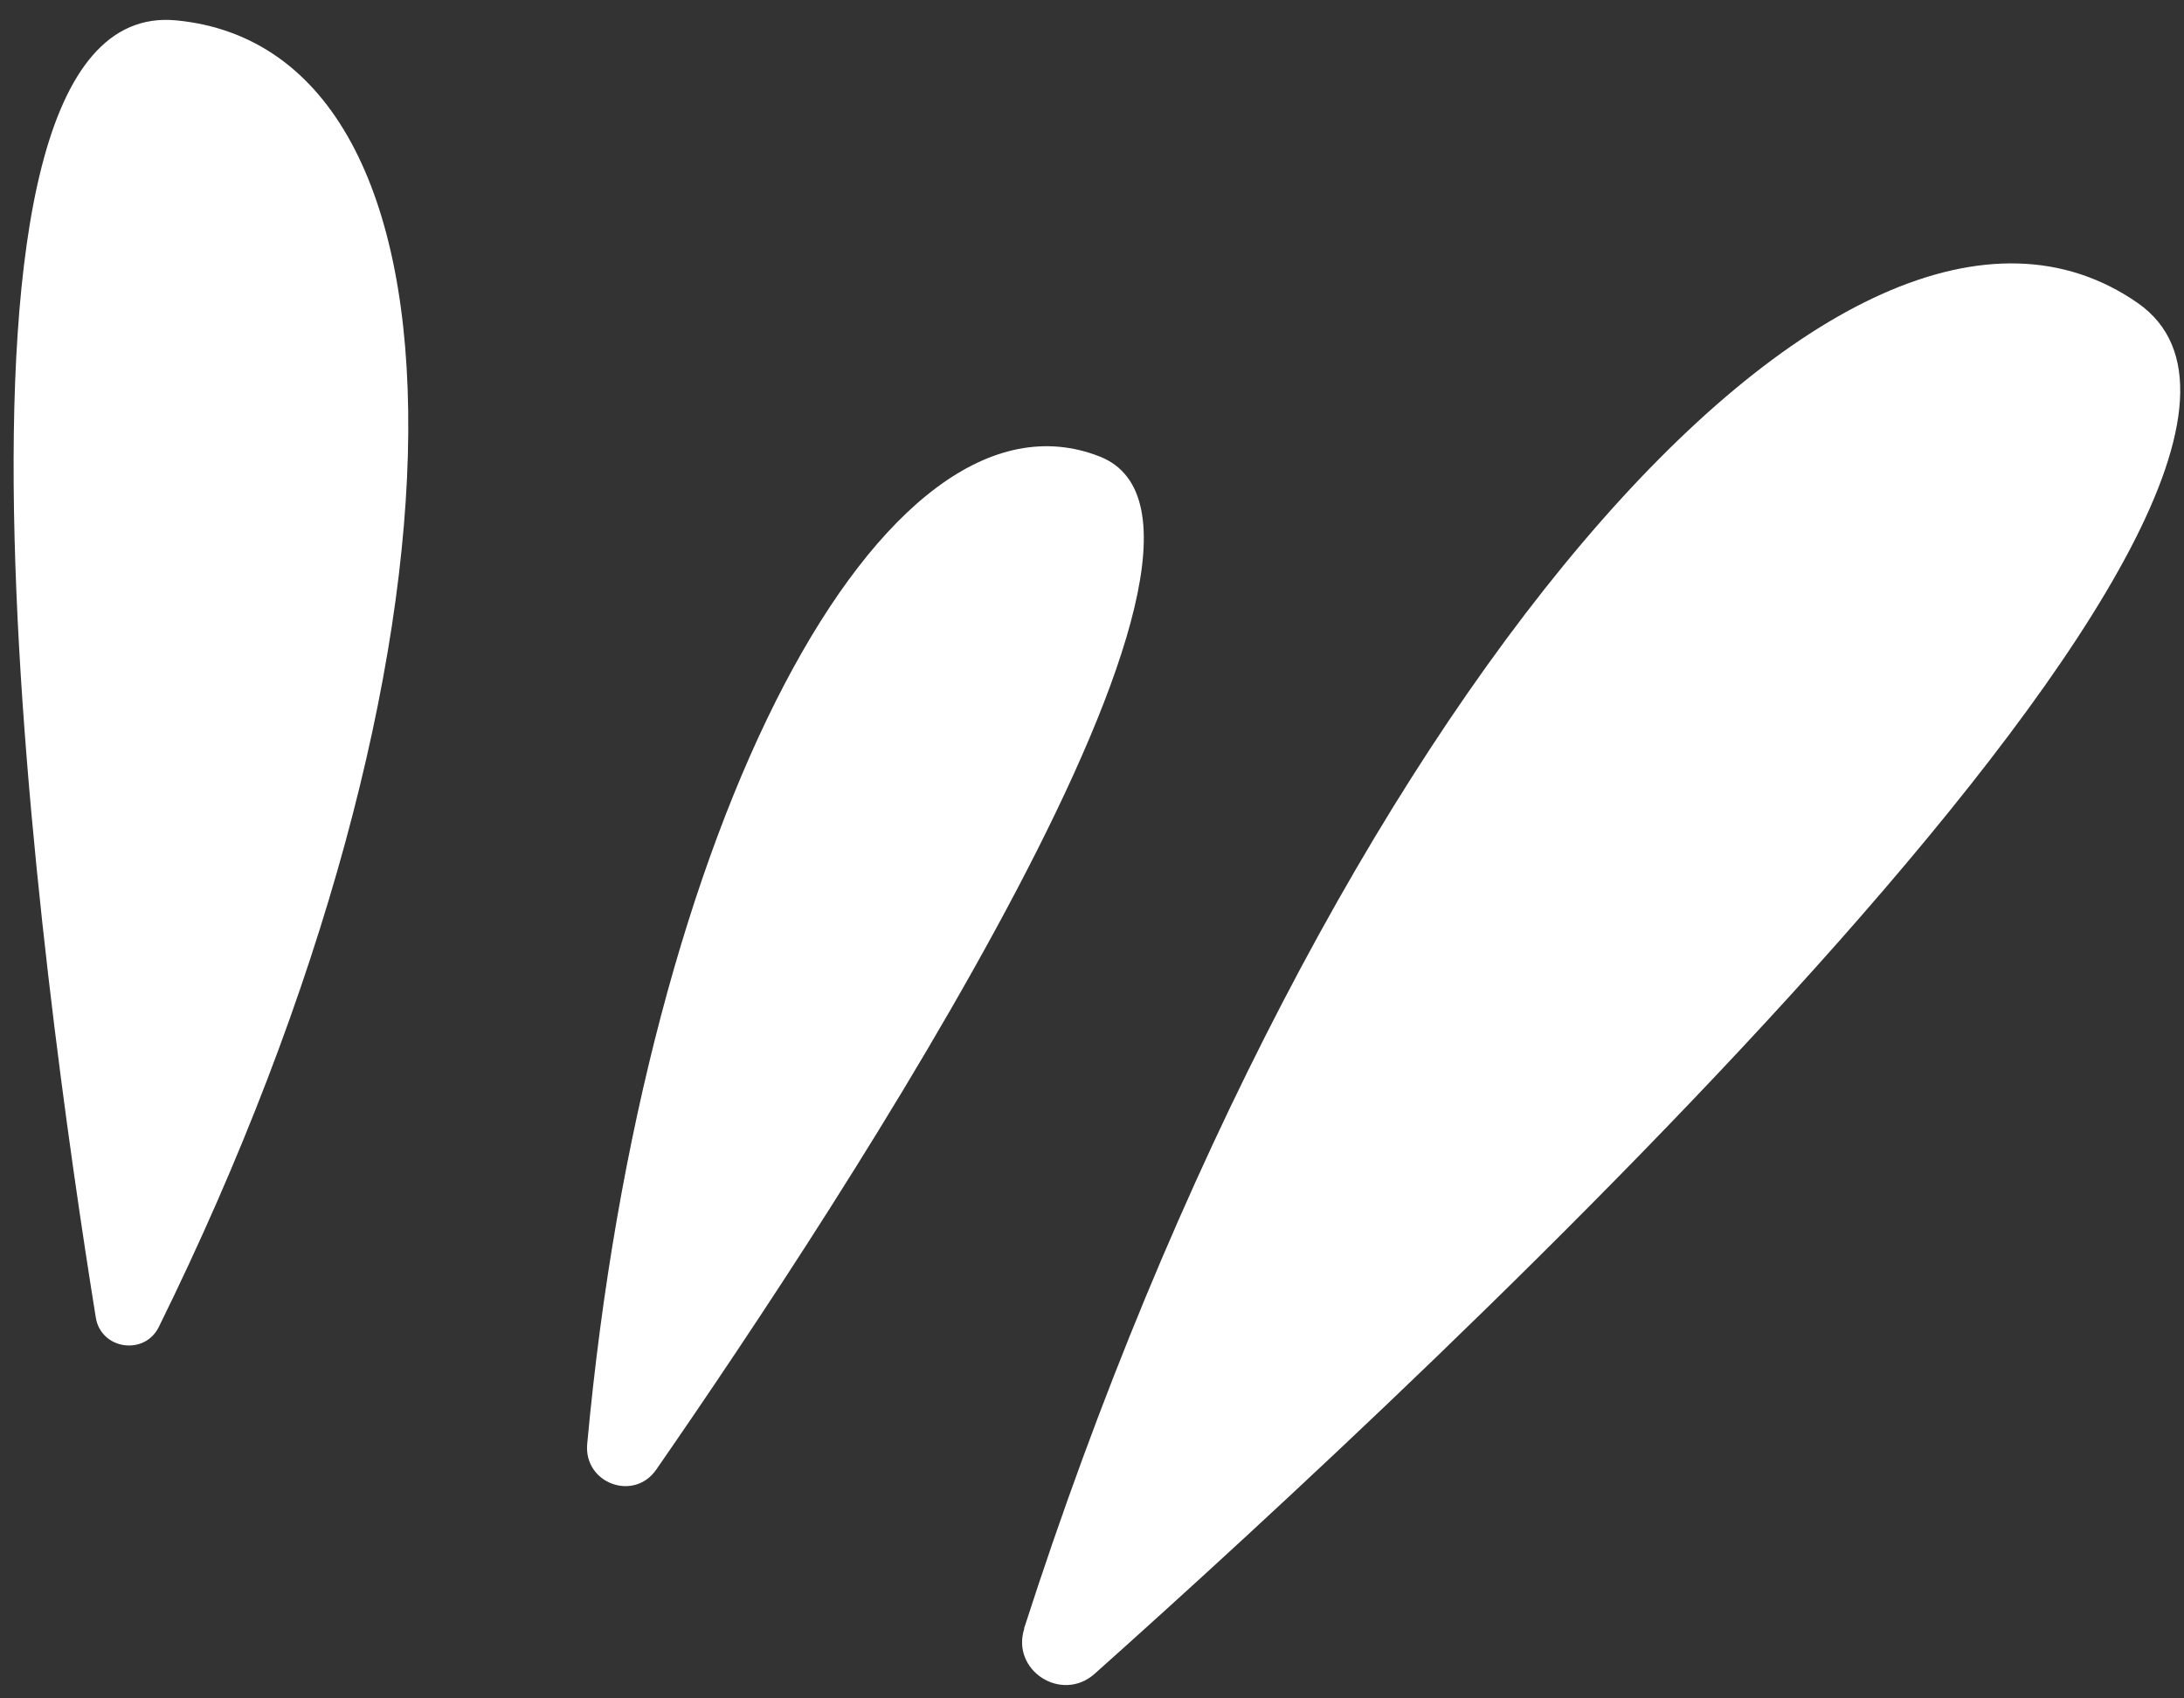<svg width="81" height="63" viewBox="0 0 81 63" fill="none" xmlns="http://www.w3.org/2000/svg">
<rect x="0" y="0" width="81" height="63" fill="#333333" stroke="none"/>
<path fill-rule="evenodd" clip-rule="evenodd" d="M37.989 60.411C37.49 61.965 39.372 63.173 40.593 62.092C53.163 50.871 88.733 17.817 79.283 11.239C68.418 3.681 49.035 26.08 37.98 60.408L37.989 60.411ZM5.892 49.218C5.365 50.298 3.741 50.06 3.553 48.871C1.62 36.873 -3.543 -0.214 6.539 0.756C18.055 1.863 18.179 24.288 5.892 49.218ZM24.341 54.51C23.511 55.716 21.647 55.021 21.778 53.565C23.907 30.459 32.794 13.78 40.79 16.936C47.614 19.633 31.261 44.52 24.341 54.51Z" fill="white"/>
</svg>
